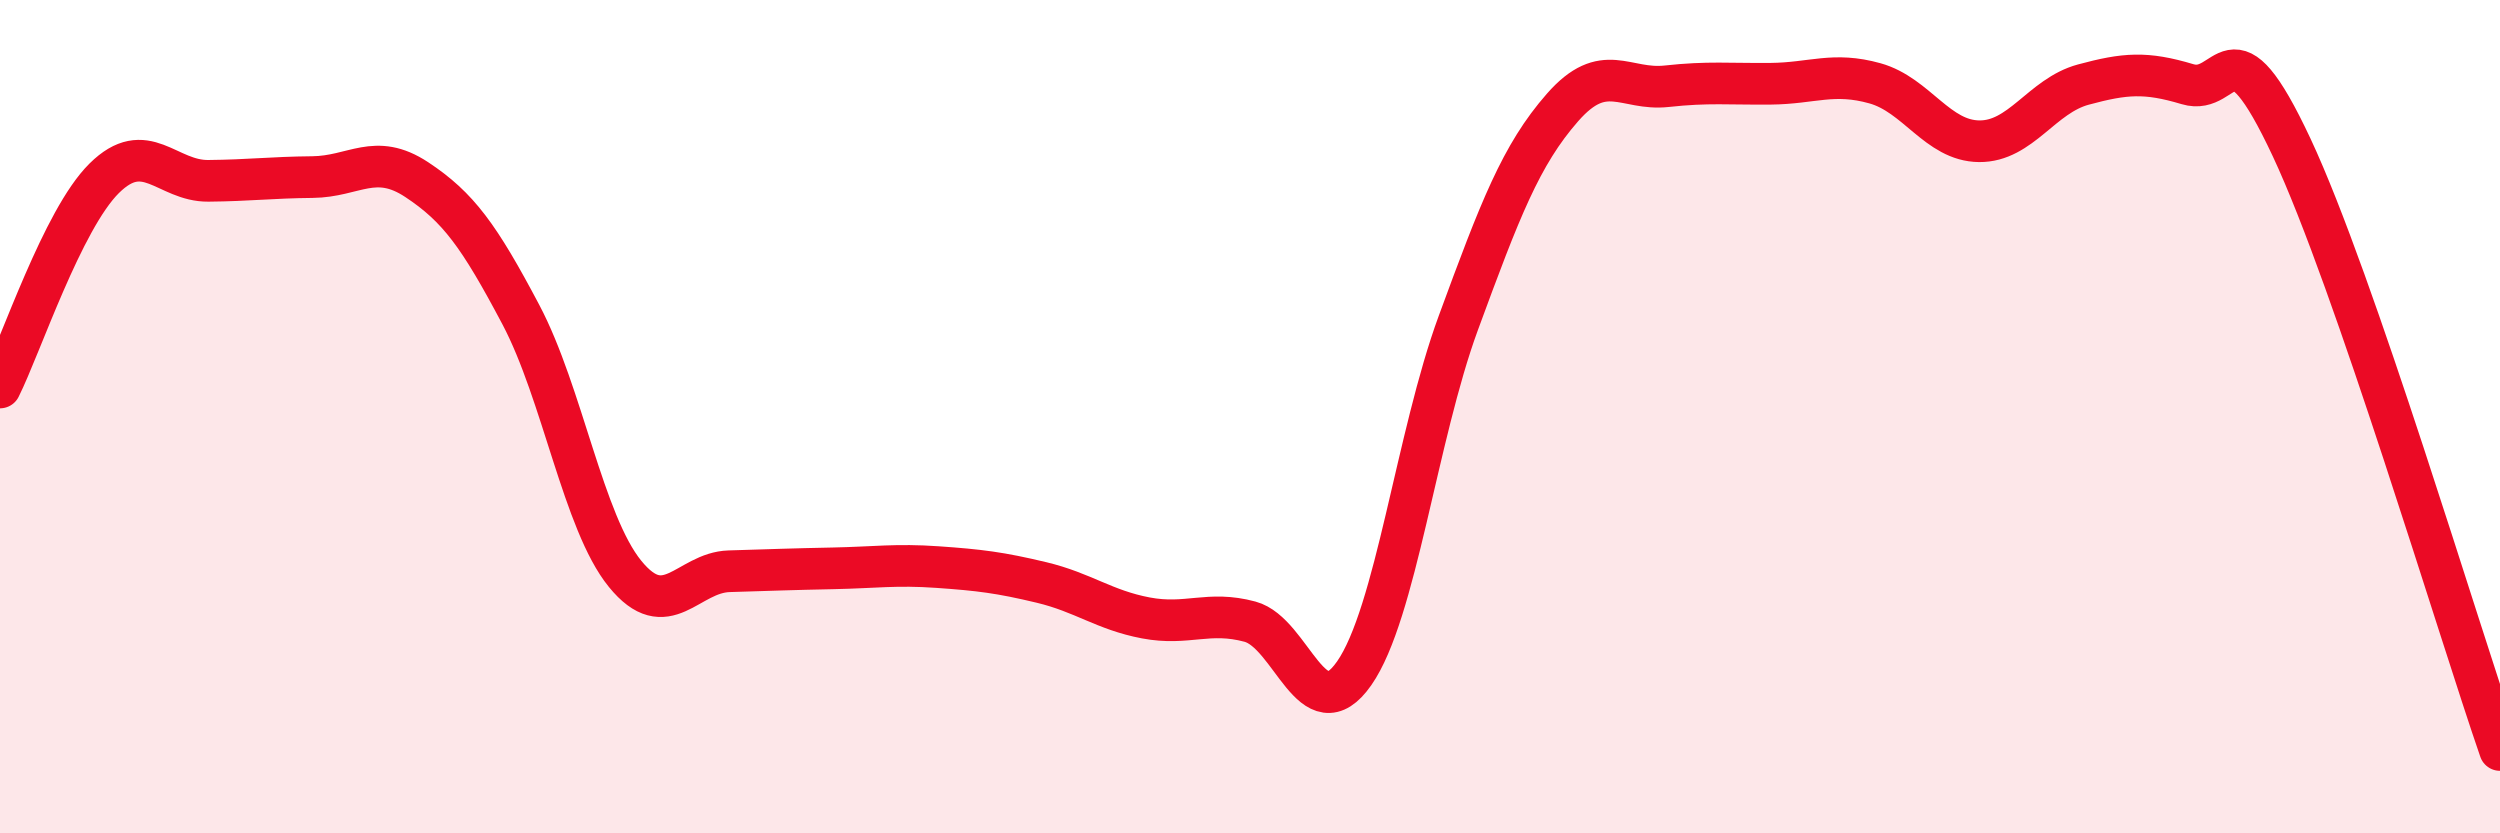 
    <svg width="60" height="20" viewBox="0 0 60 20" xmlns="http://www.w3.org/2000/svg">
      <path
        d="M 0,9.3 C 0.5,8.3 1.5,5.27 2.5,4.28 C 3.5,3.29 4,4.35 5,4.34 C 6,4.33 6.5,4.26 7.5,4.25 C 8.5,4.24 9,3.65 10,4.31 C 11,4.97 11.5,5.66 12.5,7.55 C 13.5,9.44 14,12.54 15,13.77 C 16,15 16.5,13.74 17.5,13.71 C 18.5,13.68 19,13.66 20,13.64 C 21,13.62 21.5,13.54 22.5,13.61 C 23.5,13.68 24,13.74 25,13.98 C 26,14.22 26.5,14.64 27.5,14.83 C 28.5,15.02 29,14.65 30,14.92 C 31,15.19 31.5,17.59 32.5,16.16 C 33.5,14.73 34,10.47 35,7.75 C 36,5.03 36.5,3.72 37.5,2.58 C 38.5,1.44 39,2.18 40,2.07 C 41,1.96 41.5,2.02 42.5,2.01 C 43.5,2 44,1.72 45,2 C 46,2.28 46.5,3.38 47.5,3.39 C 48.5,3.4 49,2.3 50,2.03 C 51,1.76 51.5,1.72 52.5,2.02 C 53.5,2.32 53.5,0.34 55,3.54 C 56.5,6.74 59,15.11 60,18L60 20L0 20Z"
        fill="#EB0A25"
        opacity="0.1"
        stroke-linecap="round"
        stroke-linejoin="round"
      />
      <path
        d="M 0,9.3 C 0.5,8.3 1.5,5.27 2.5,4.28 C 3.5,3.29 4,4.35 5,4.34 C 6,4.33 6.5,4.26 7.5,4.25 C 8.5,4.24 9,3.65 10,4.31 C 11,4.97 11.5,5.66 12.5,7.55 C 13.5,9.44 14,12.54 15,13.77 C 16,15 16.5,13.74 17.5,13.71 C 18.5,13.68 19,13.66 20,13.64 C 21,13.62 21.5,13.54 22.5,13.61 C 23.5,13.68 24,13.74 25,13.98 C 26,14.22 26.5,14.64 27.5,14.83 C 28.5,15.02 29,14.65 30,14.92 C 31,15.19 31.5,17.59 32.5,16.16 C 33.5,14.73 34,10.47 35,7.75 C 36,5.03 36.5,3.72 37.5,2.58 C 38.5,1.44 39,2.18 40,2.07 C 41,1.96 41.5,2.02 42.5,2.01 C 43.5,2 44,1.72 45,2 C 46,2.28 46.5,3.38 47.5,3.39 C 48.5,3.4 49,2.3 50,2.03 C 51,1.76 51.5,1.72 52.5,2.02 C 53.5,2.32 53.5,0.34 55,3.54 C 56.5,6.74 59,15.11 60,18"
        stroke="#EB0A25"
        stroke-width="1"
        fill="none"
        stroke-linecap="round"
        stroke-linejoin="round"
      />
    </svg>
  